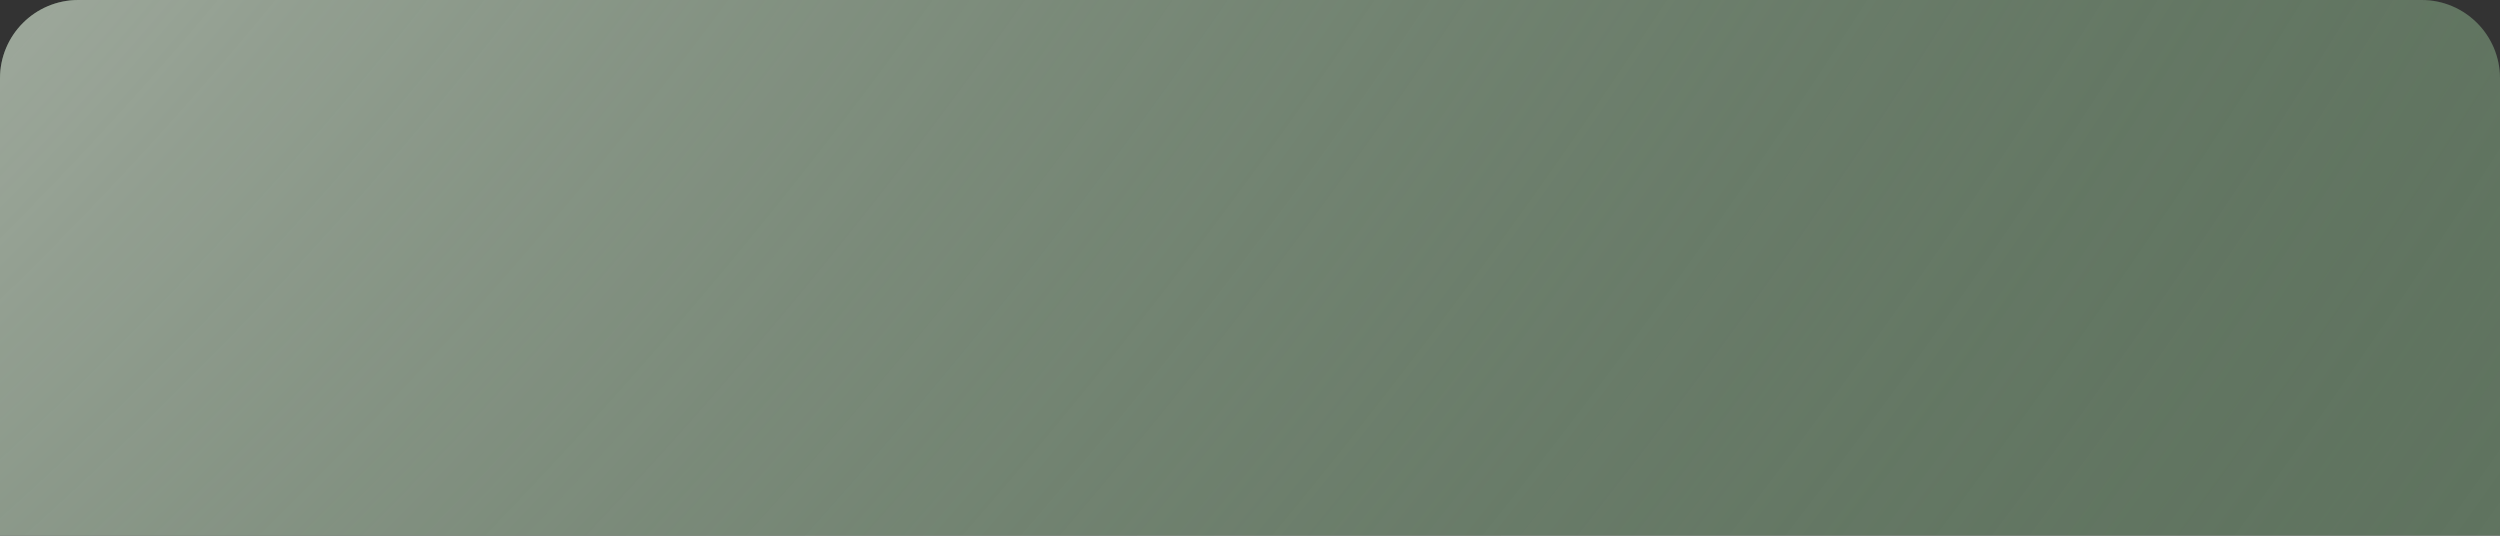 <?xml version="1.0" encoding="UTF-8"?> <svg xmlns="http://www.w3.org/2000/svg" width="957" height="205" viewBox="0 0 957 205" fill="none"><rect x="0" y="0" width="957" height="205" fill="#333333" stroke="none"/> <path d="M0 30C0 13.431 13.431 0 30 0H927C943.569 0 957 13.431 957 30V205H0V30Z" fill="#5F735F"></path> <path d="M0 30C0 13.431 13.431 0 30 0H927C943.569 0 957 13.431 957 30V205H0V30Z" fill="url(#paint0_radial_32_215)"></path> <defs> <radialGradient id="paint0_radial_32_215" cx="0" cy="0" r="1" gradientUnits="userSpaceOnUse" gradientTransform="translate(-404.85 -263.059) rotate(46.837) scale(1386.57 2280.39)"> <stop stop-color="#F3F1EE"></stop> <stop offset="1" stop-color="#5F735F" stop-opacity="0"></stop> </radialGradient> </defs> </svg> 